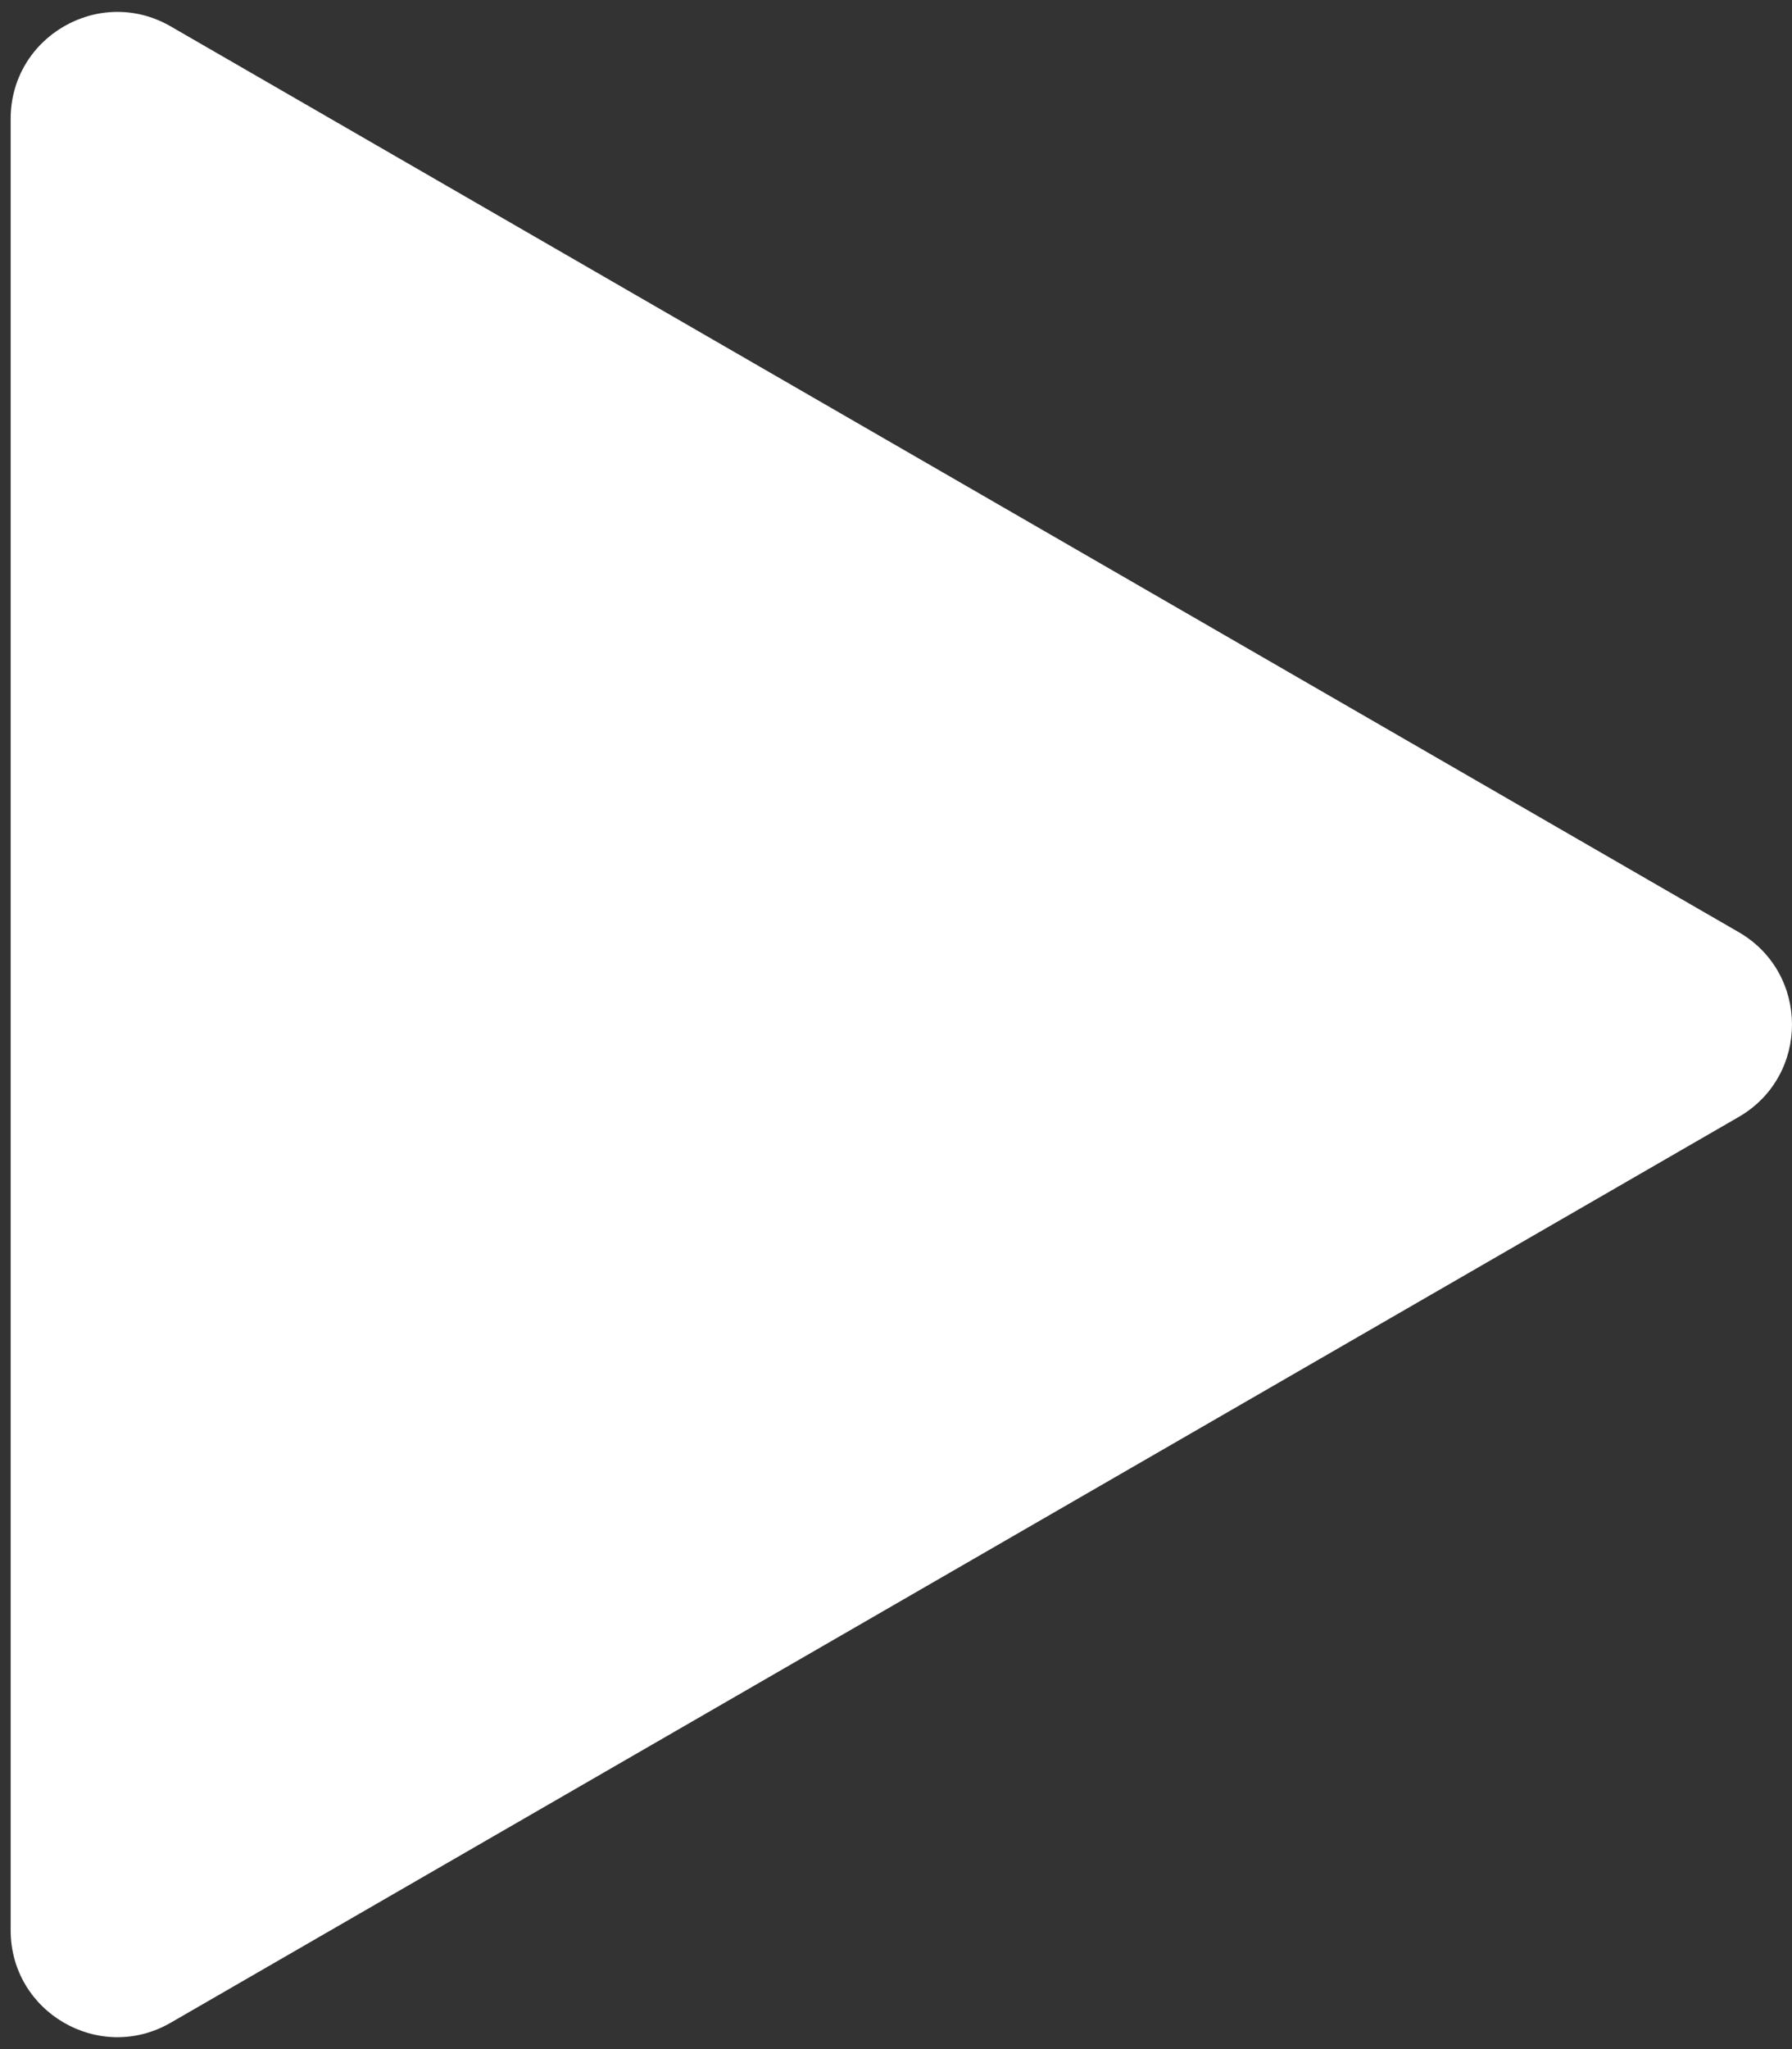 <?xml version="1.0" encoding="UTF-8"?> <svg xmlns="http://www.w3.org/2000/svg" width="84" height="96" viewBox="0 0 84 96" fill="none"><rect x="0" y="0" width="84" height="96" fill="#333333" stroke="none"/><path d="M81.5 43.67C84.833 45.594 84.833 50.406 81.5 52.33L8 94.765C4.667 96.69 0.5 94.284 0.5 90.435L0.5 5.565C0.5 1.716 4.667 -0.69 8 1.235L81.5 43.67Z" fill="white"></path></svg> 